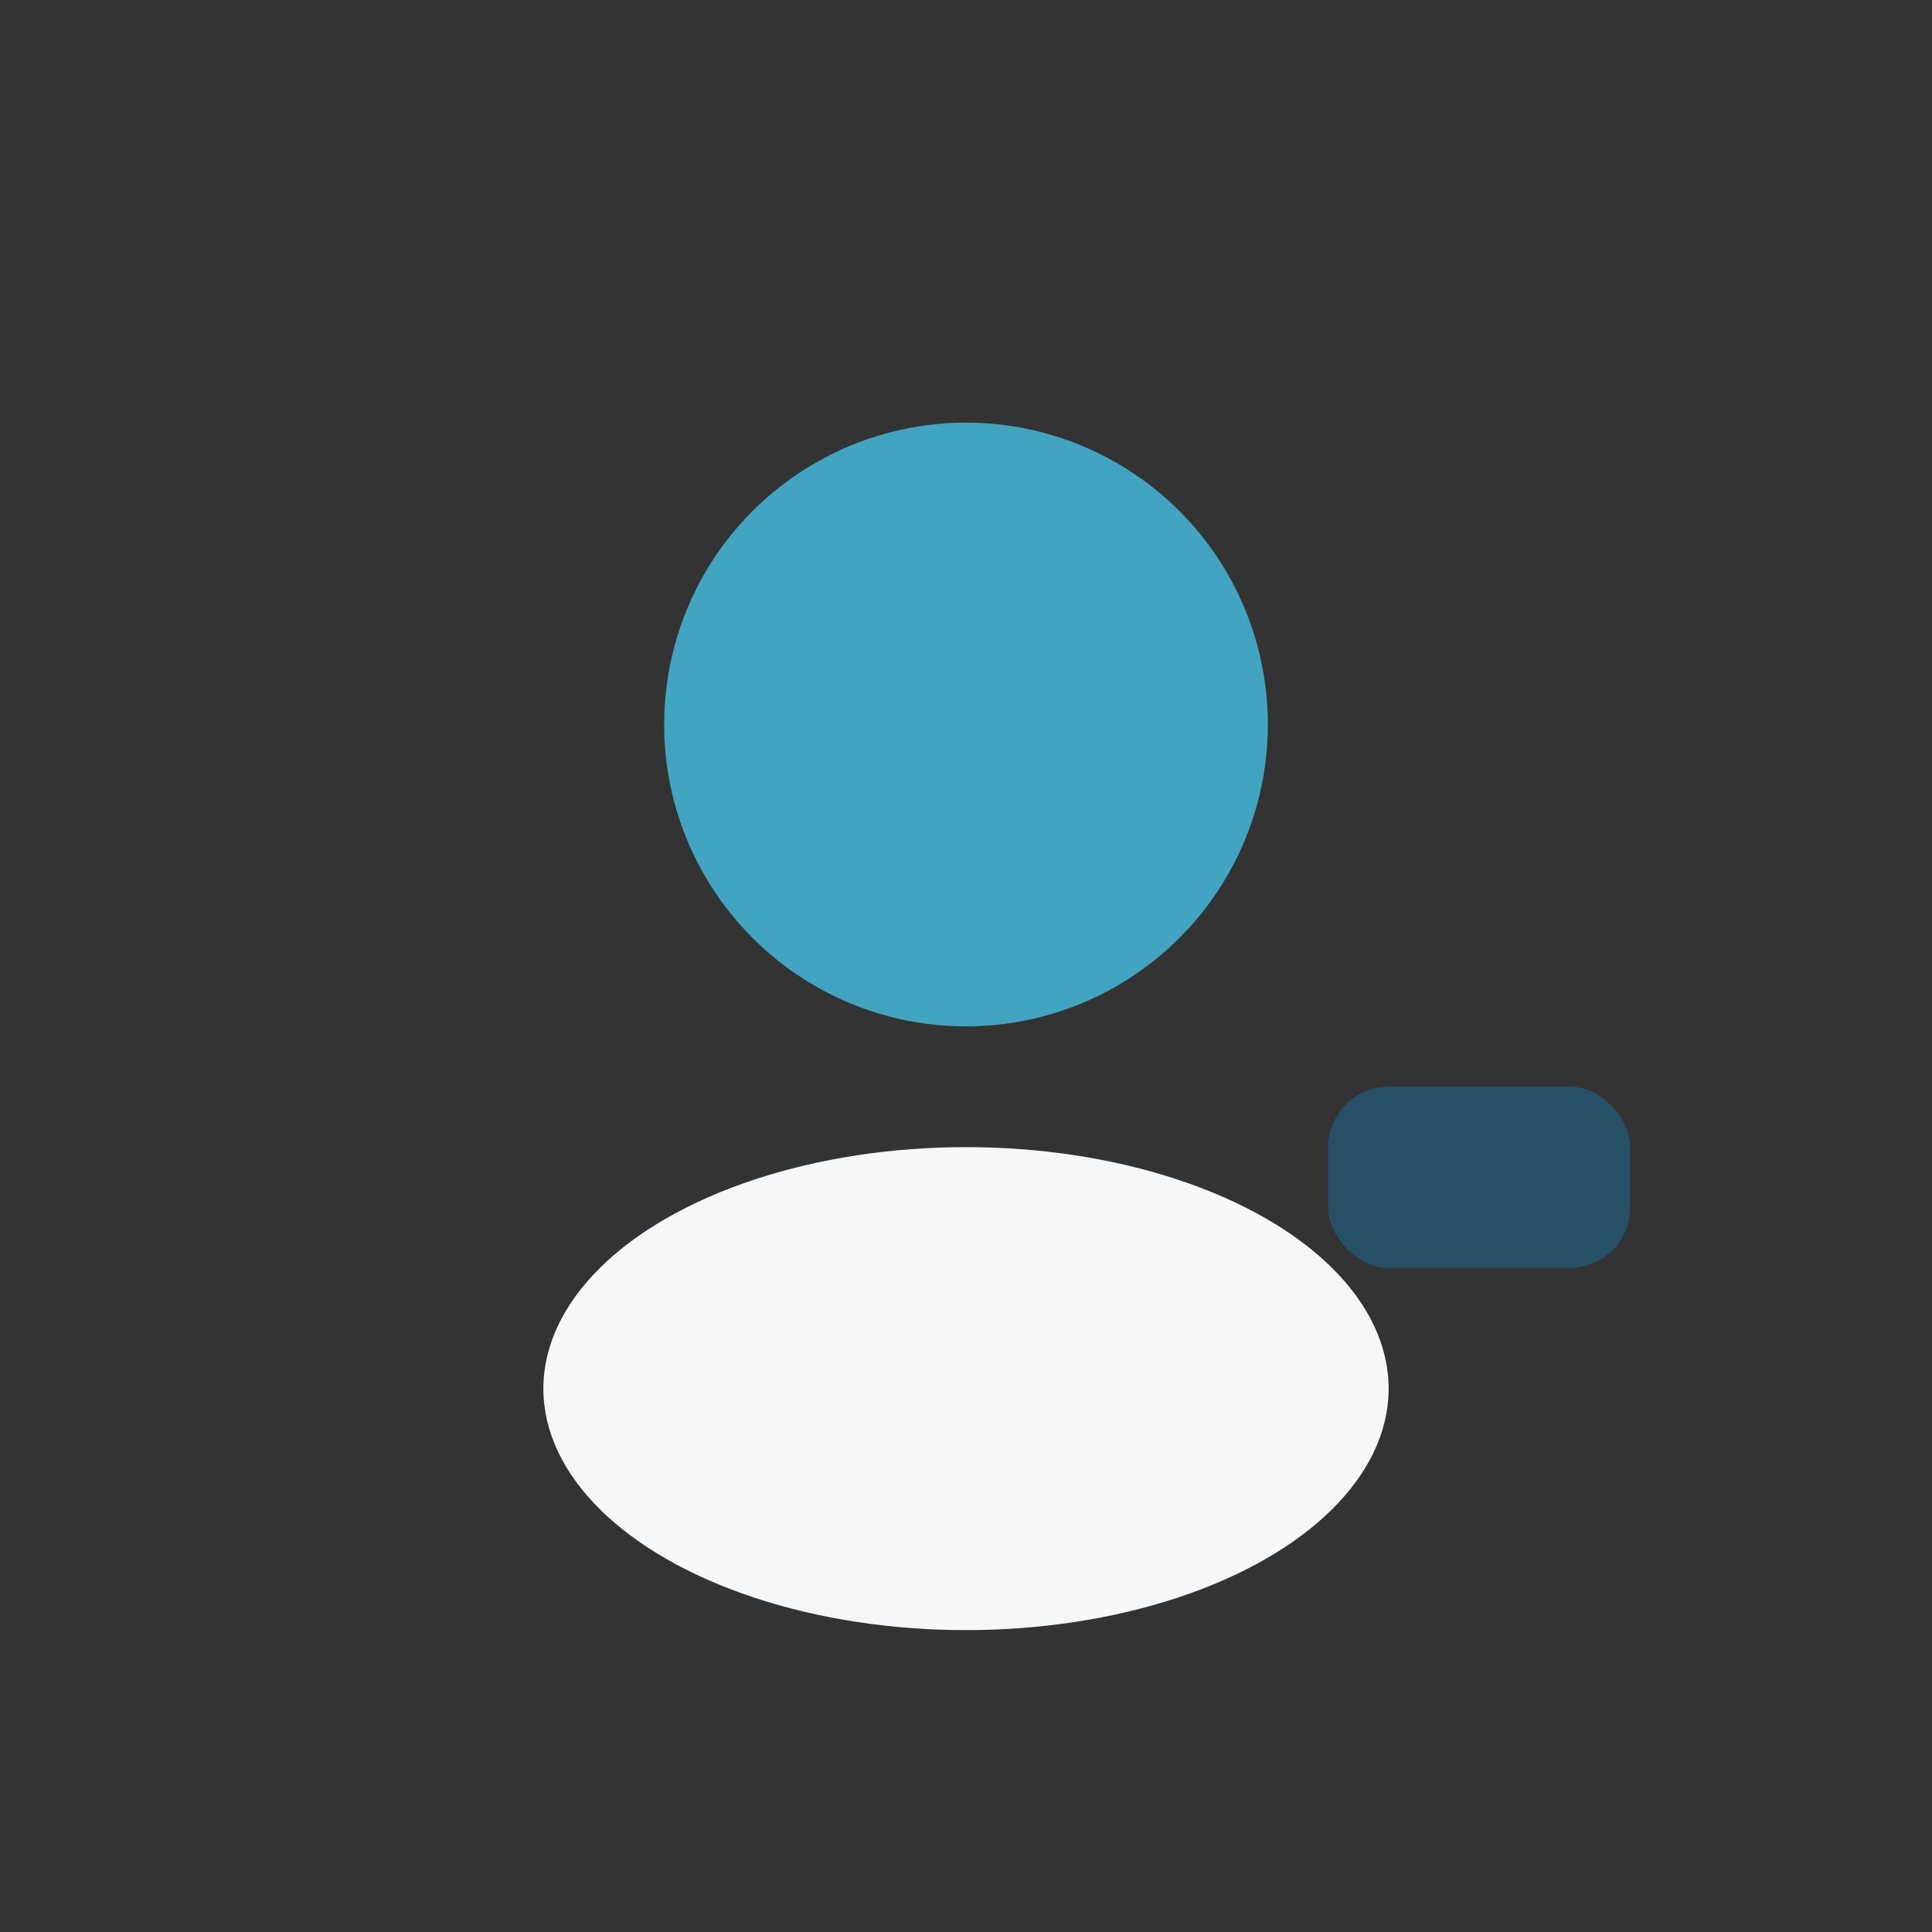<?xml version="1.0" encoding="UTF-8"?>
<svg xmlns="http://www.w3.org/2000/svg" width="32" height="32" viewBox="0 0 32 32"><rect x="0" y="0" width="32" height="32" fill="#333333" stroke="none"/><circle cx="16" cy="12" r="5" fill="#41A5C2"/><ellipse cx="16" cy="23" rx="7" ry="4" fill="#F5F7F9"/><rect x="22" y="18" width="5" height="3" rx="1" fill="#255066"/></svg>